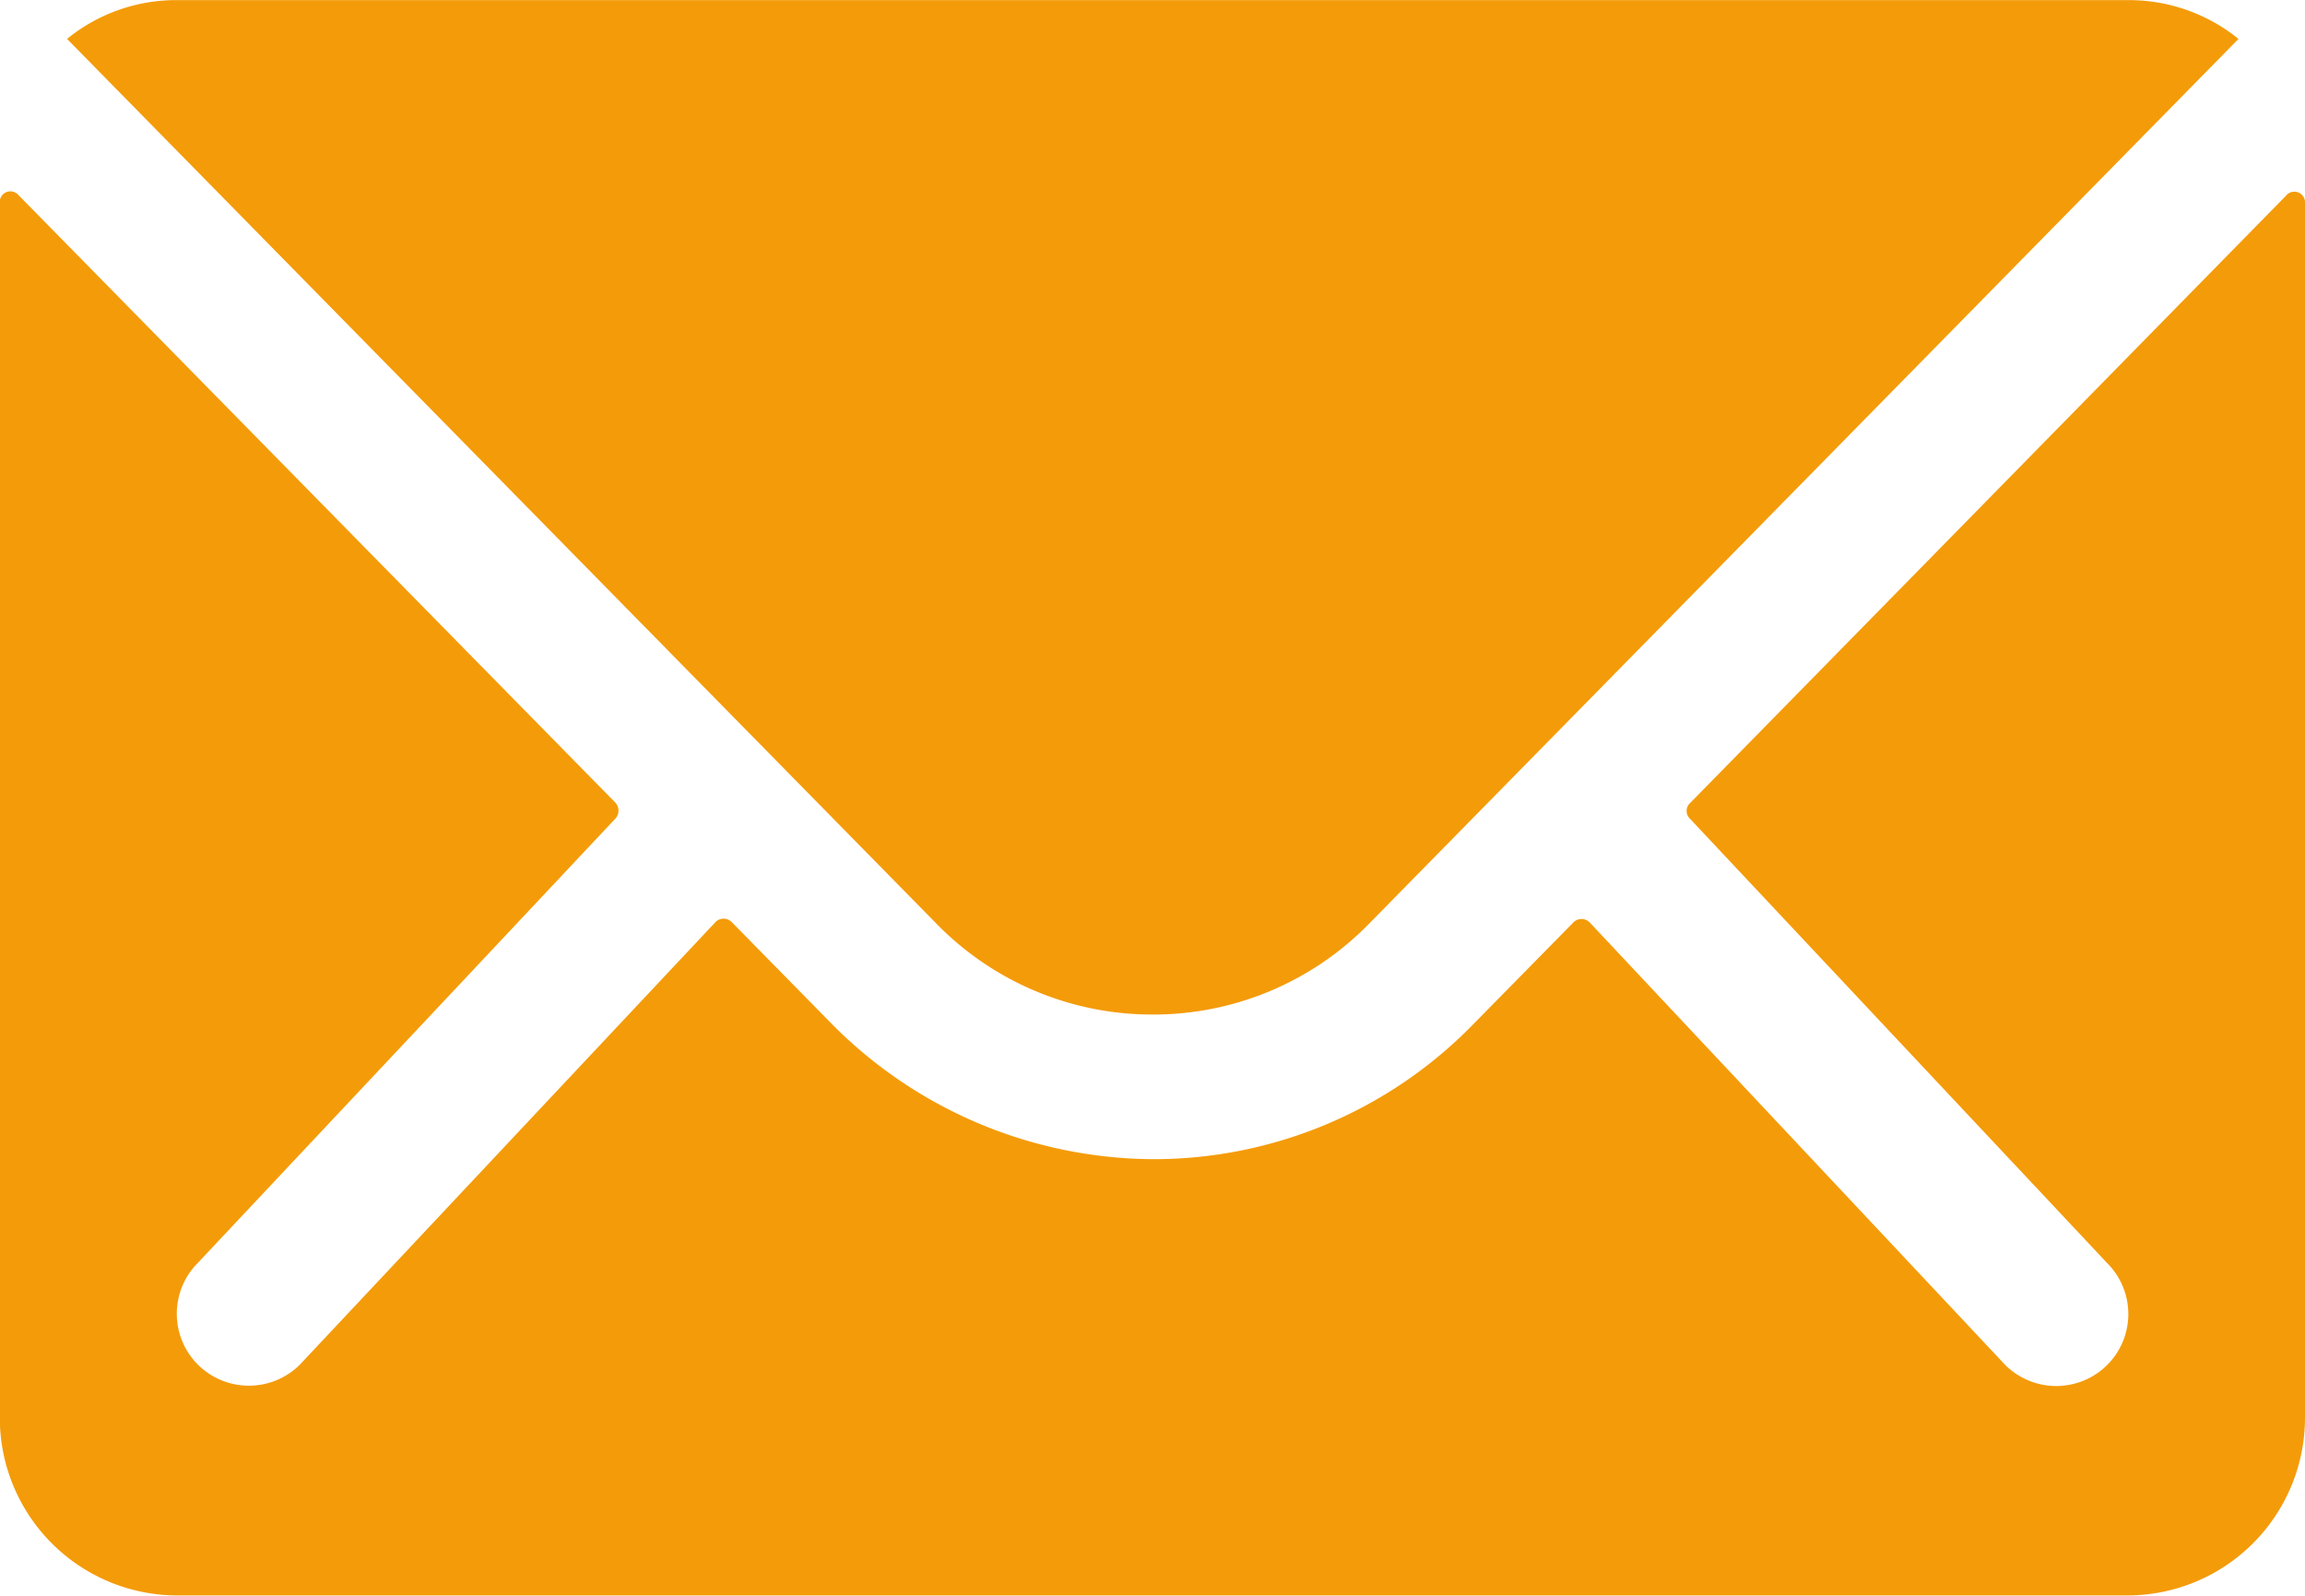 <svg xmlns="http://www.w3.org/2000/svg" width="21.625" height="14.971" viewBox="0 0 21.625 14.971"><defs><style>.a{fill:#f49b09;}</style></defs><g transform="translate(-3.375 -7.875)"><path class="a" d="M24.823,10.346l-5.593,5.7a.1.1,0,0,0,0,.146l3.914,4.169a.675.675,0,0,1,0,.956.678.678,0,0,1-.956,0l-3.9-4.153a.107.107,0,0,0-.151,0l-.951.967A4.185,4.185,0,0,1,14.2,19.386a4.269,4.269,0,0,1-3.046-1.294l-.915-.931a.107.107,0,0,0-.151,0l-3.9,4.153a.678.678,0,0,1-.956,0,.675.675,0,0,1,0-.956L9.15,16.189a.111.111,0,0,0,0-.146l-5.6-5.7a.1.1,0,0,0-.177.073v11.4a1.668,1.668,0,0,0,1.663,1.663h18.3A1.668,1.668,0,0,0,25,21.818v-11.4A.1.1,0,0,0,24.823,10.346Z" transform="translate(0 -0.636)"/><path class="a" d="M14.409,17.393a2.826,2.826,0,0,0,2.033-.853l8.156-8.3a1.634,1.634,0,0,0-1.029-.364H5.255a1.623,1.623,0,0,0-1.029.364l8.156,8.3A2.826,2.826,0,0,0,14.409,17.393Z" transform="translate(-0.222)"/></g></svg>
